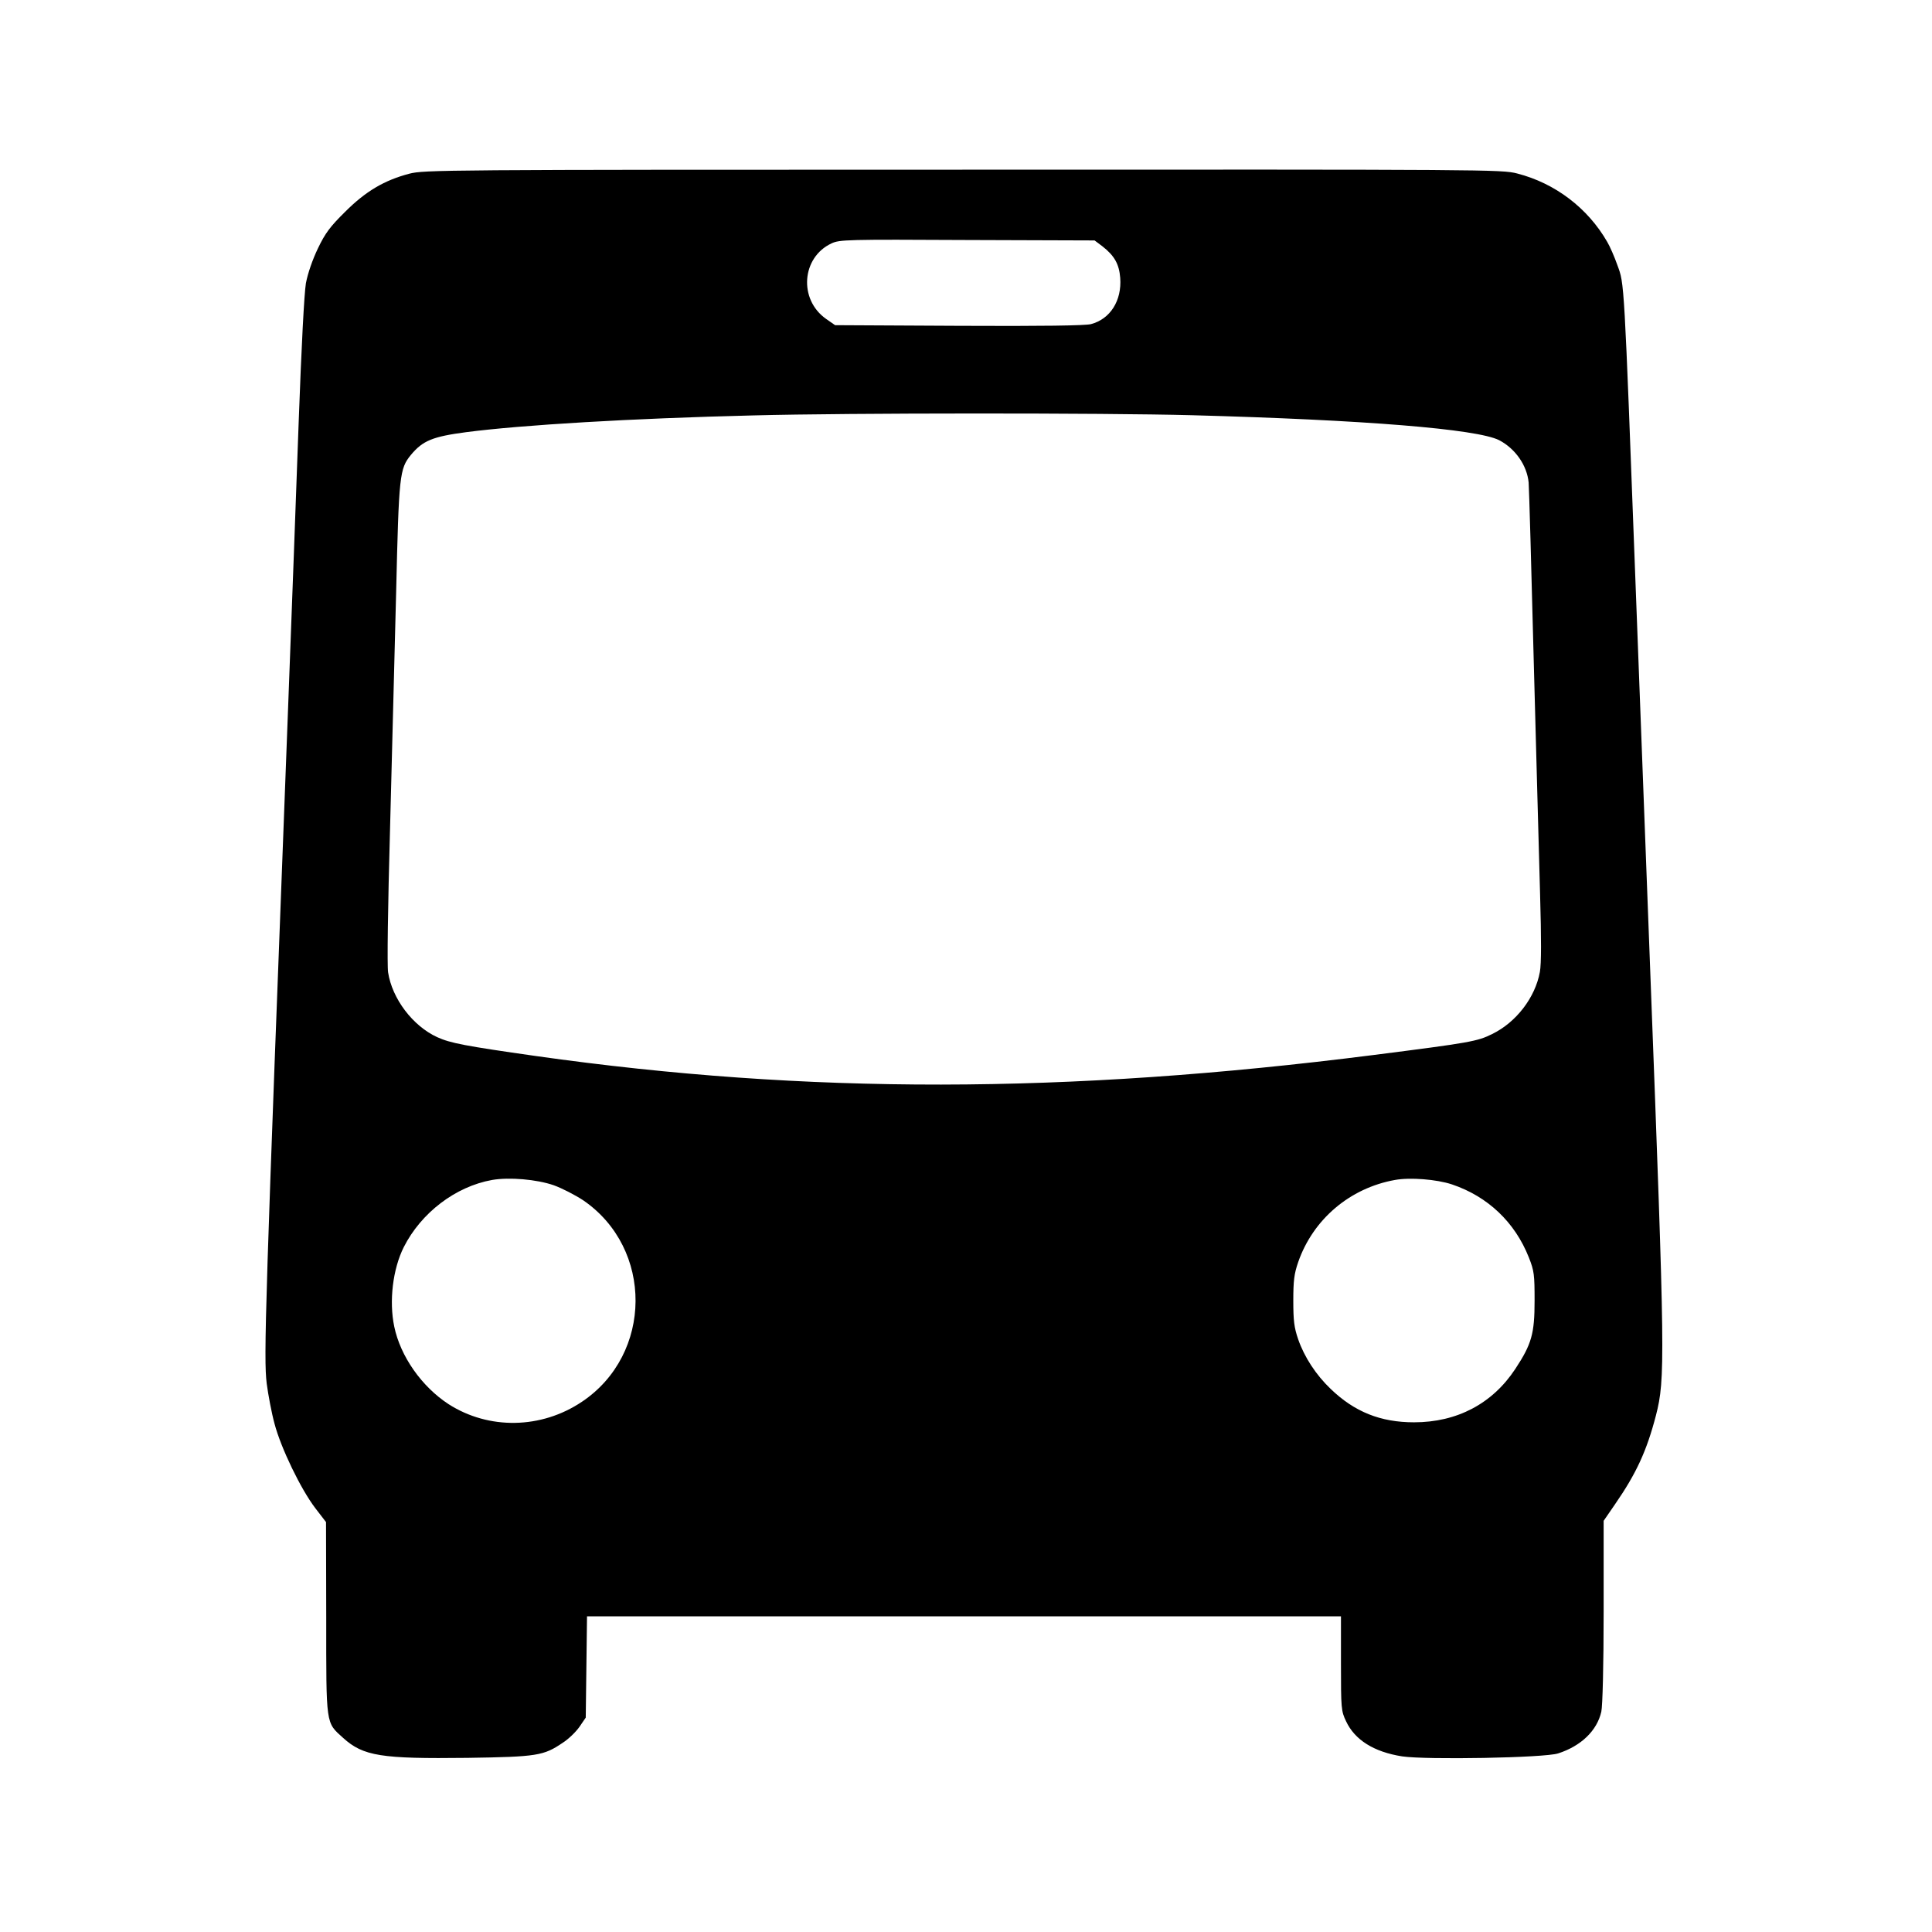 <?xml version="1.0" standalone="no"?>
<!DOCTYPE svg PUBLIC "-//W3C//DTD SVG 20010904//EN"
 "http://www.w3.org/TR/2001/REC-SVG-20010904/DTD/svg10.dtd">
<svg version="1.0" xmlns="http://www.w3.org/2000/svg"
 width="912pt" height="912pt" viewBox="0 0 912 912"
 preserveAspectRatio="xMidYMid meet">
<g transform="translate(0,912) scale(0.1,-0.1)"
fill="#000000" stroke="none">
<path d="M1932 8300 c-118 -31 -206 -83 -303 -180 -71 -70 -94 -101 -128 -172
-26 -54 -48 -118 -57 -165 -8 -49 -21 -295 -34 -653 -11 -316 -34 -924 -50
-1350 -109 -2849 -116 -3066 -101 -3191 7 -53 23 -139 37 -190 30 -114 124
-309 193 -399 l50 -65 1 -453 c0 -511 -3 -491 80 -566 95 -86 180 -99 587 -94
329 5 359 10 449 71 27 17 62 51 79 75 l30 44 3 239 3 239 1780 0 1779 0 0
-222 c0 -213 1 -225 24 -273 41 -88 131 -145 265 -166 115 -17 671 -7 736 14
109 35 184 108 204 197 6 27 11 217 11 473 l0 428 53 77 c101 146 150 252 194
421 44 172 43 263 -27 2096 -16 429 -48 1259 -70 1845 -54 1434 -52 1398 -85
1488 -14 40 -36 90 -48 110 -92 160 -246 277 -425 323 -73 19 -137 19 -2616
18 -2467 0 -2543 -1 -2614 -19z m3271 -342 c58 -45 80 -85 85 -150 8 -107 -47
-194 -138 -218 -26 -7 -231 -10 -624 -8 l-584 3 -43 30 c-130 92 -115 290 26
356 38 18 73 19 641 16 l601 -2 36 -27z m422 -798 c815 -22 1348 -65 1452
-118 76 -40 131 -118 139 -200 2 -26 13 -405 24 -842 12 -437 25 -934 30
-1103 6 -210 6 -326 -1 -365 -22 -121 -112 -238 -225 -293 -70 -35 -104 -41
-559 -99 -1454 -185 -2674 -186 -3955 -5 -338 48 -404 61 -466 89 -116 53
-213 182 -232 306 -5 32 -1 312 9 670 9 338 22 845 29 1125 13 554 16 582 70
648 56 67 102 86 261 107 262 34 778 65 1354 79 454 12 1653 12 2070 1z
m-3011 -3635 c39 -14 101 -46 139 -71 332 -227 329 -727 -6 -951 -192 -129
-440 -133 -630 -11 -127 83 -227 226 -256 366 -25 120 -7 271 45 375 82 162
244 286 417 317 81 14 210 3 291 -25z m4240 4 c169 -57 297 -178 363 -345 25
-63 27 -81 27 -204 0 -156 -14 -205 -91 -322 -108 -164 -275 -252 -478 -252
-158 0 -281 49 -394 158 -69 66 -124 150 -153 234 -19 55 -23 88 -23 182 0 94
4 127 23 182 70 202 244 350 457 388 71 13 197 3 269 -21z"/>
</g>
</svg>
